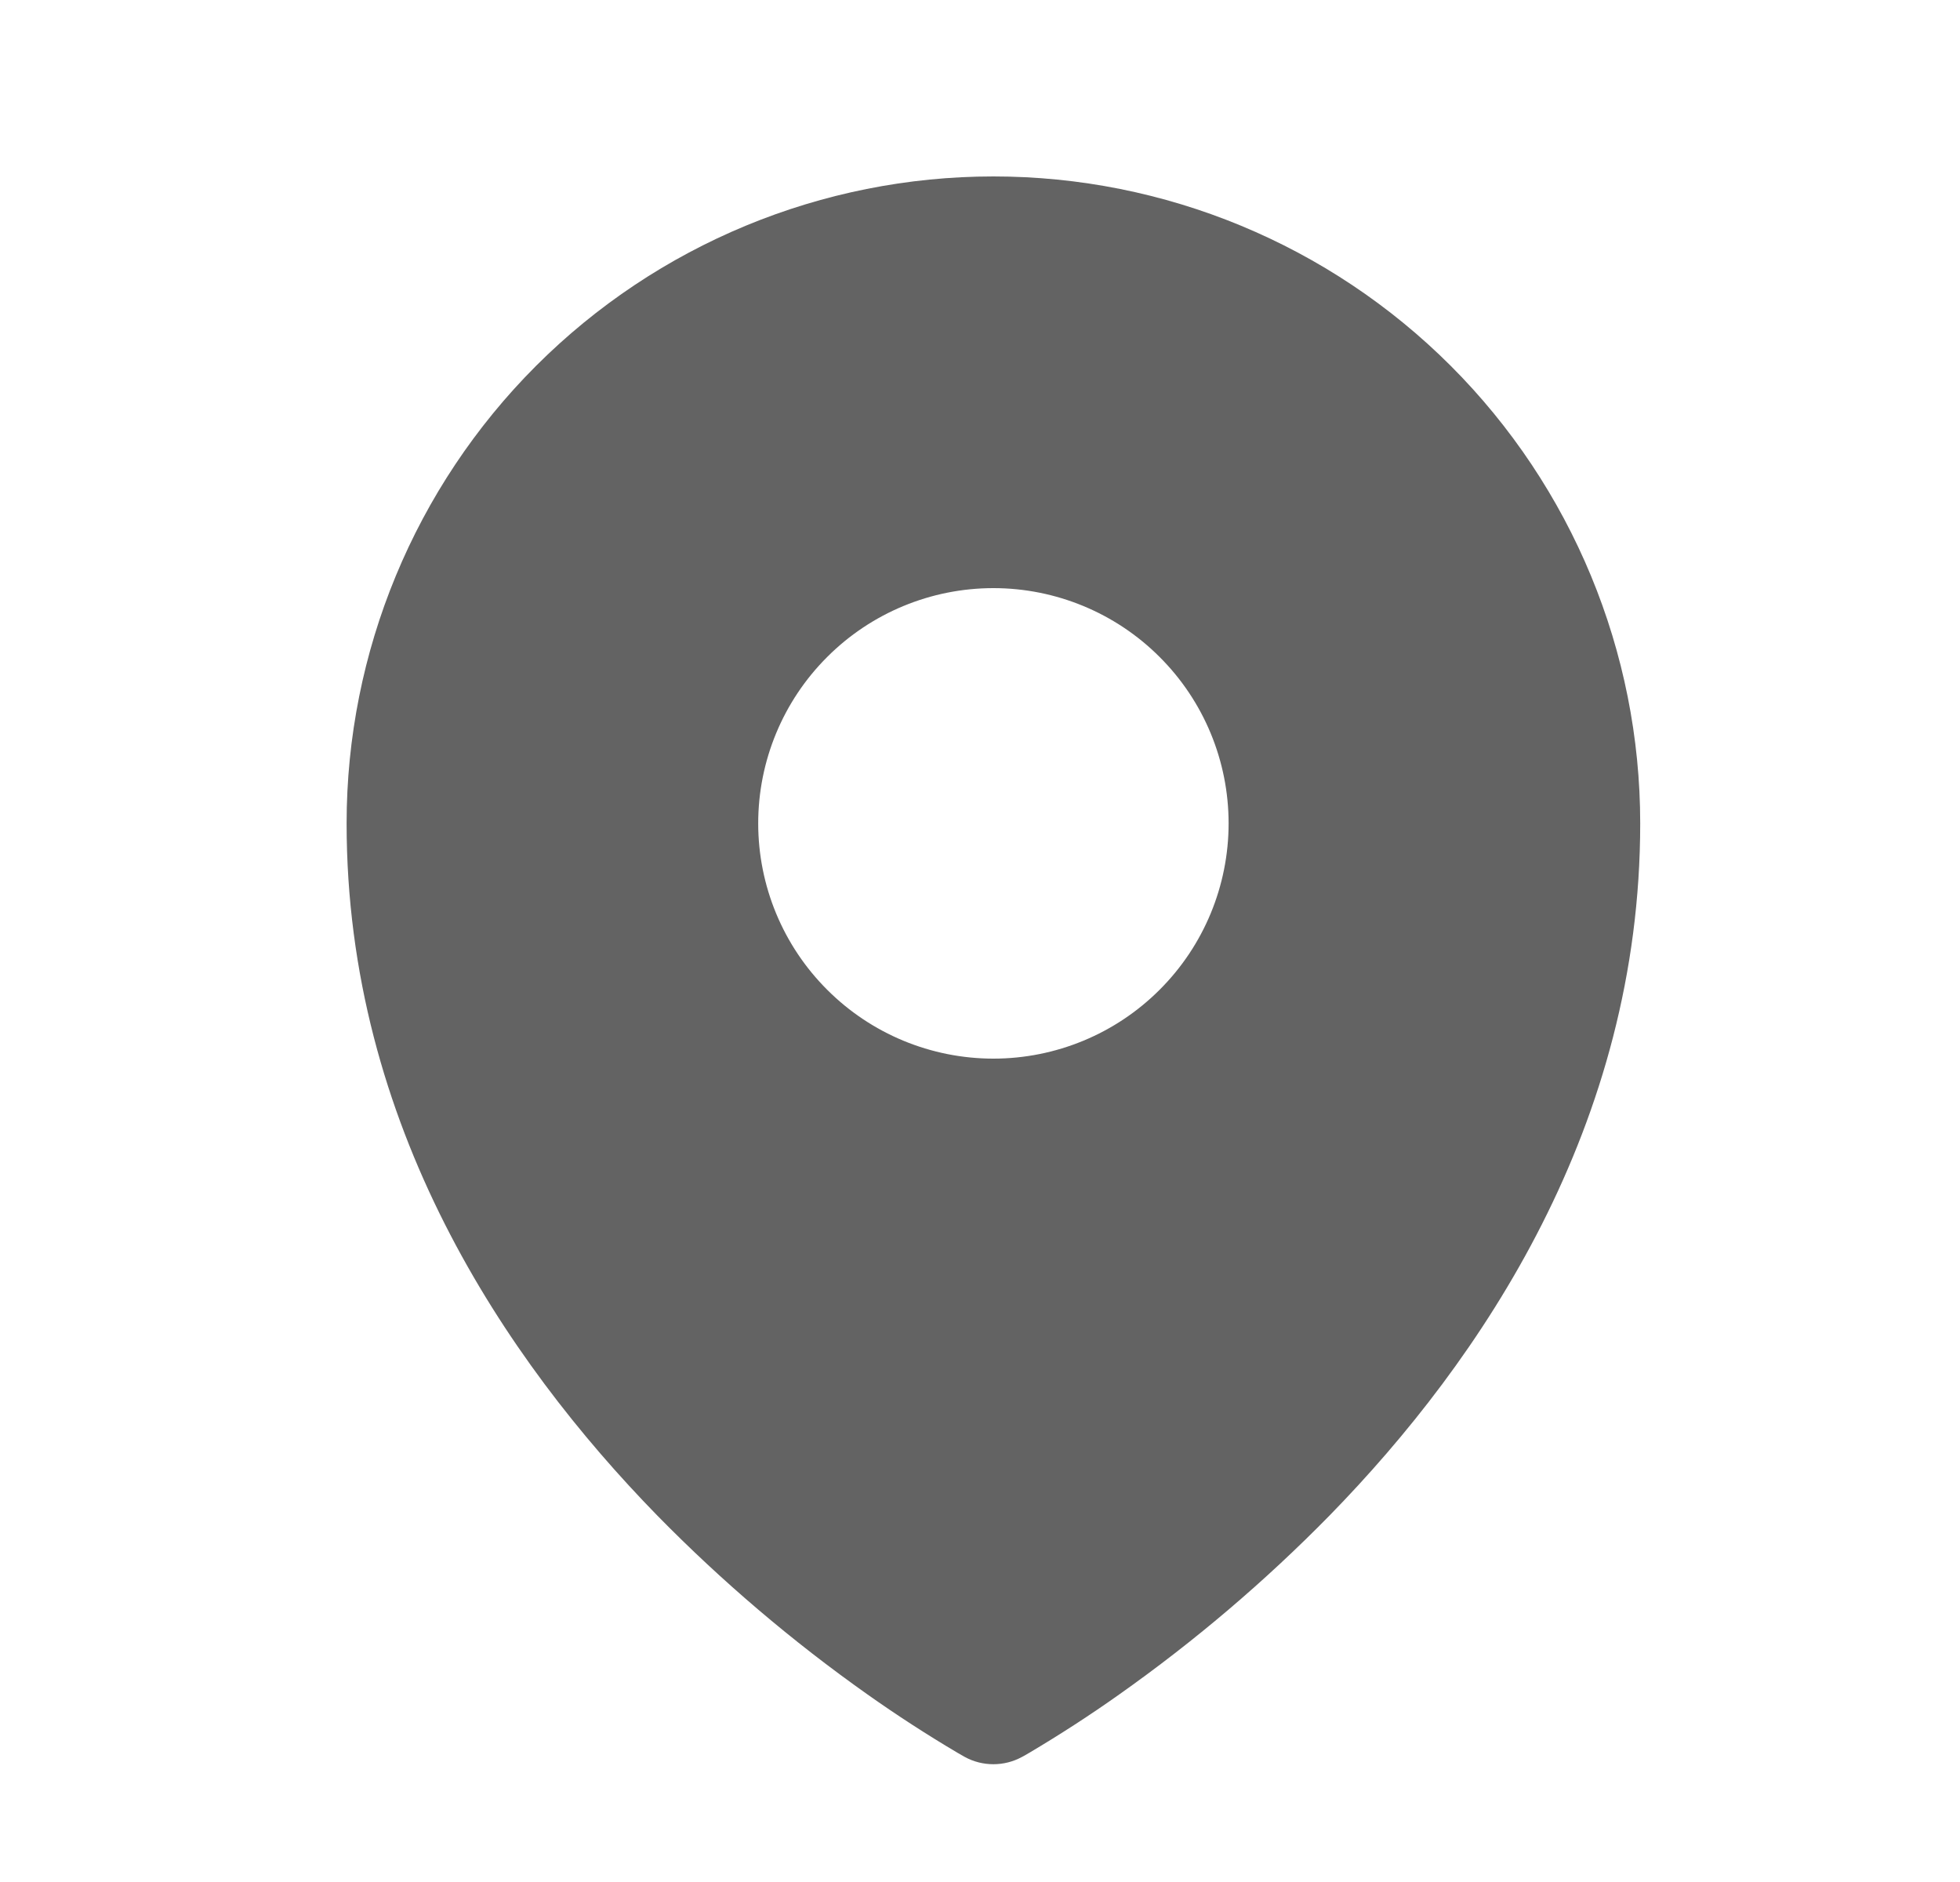 <svg width="25" height="24" viewBox="0 0 25 24" fill="none" xmlns="http://www.w3.org/2000/svg">
<path fill-rule="evenodd" clip-rule="evenodd" d="M12.211 22.351L12.281 22.391L12.309 22.407C12.42 22.467 12.544 22.498 12.67 22.498C12.797 22.498 12.921 22.467 13.032 22.407L13.06 22.392L13.131 22.351C13.522 22.119 13.904 21.872 14.275 21.609C15.236 20.93 16.134 20.167 16.958 19.327C18.902 17.337 20.921 14.347 20.921 10.5C20.921 8.312 20.052 6.214 18.505 4.666C16.957 3.119 14.859 2.25 12.671 2.25C10.483 2.25 8.384 3.119 6.837 4.666C5.29 6.214 4.421 8.312 4.421 10.5C4.421 14.346 6.441 17.337 8.384 19.327C9.208 20.167 10.105 20.93 11.066 21.609C11.438 21.872 11.819 22.119 12.211 22.351ZM12.671 13.5C13.466 13.5 14.23 13.184 14.792 12.621C15.355 12.059 15.671 11.296 15.671 10.5C15.671 9.704 15.355 8.941 14.792 8.379C14.23 7.816 13.466 7.5 12.671 7.5C11.875 7.5 11.112 7.816 10.55 8.379C9.987 8.941 9.671 9.704 9.671 10.5C9.671 11.296 9.987 12.059 10.55 12.621C11.112 13.184 11.875 13.5 12.671 13.5Z" fill="#636363"/>
</svg>
